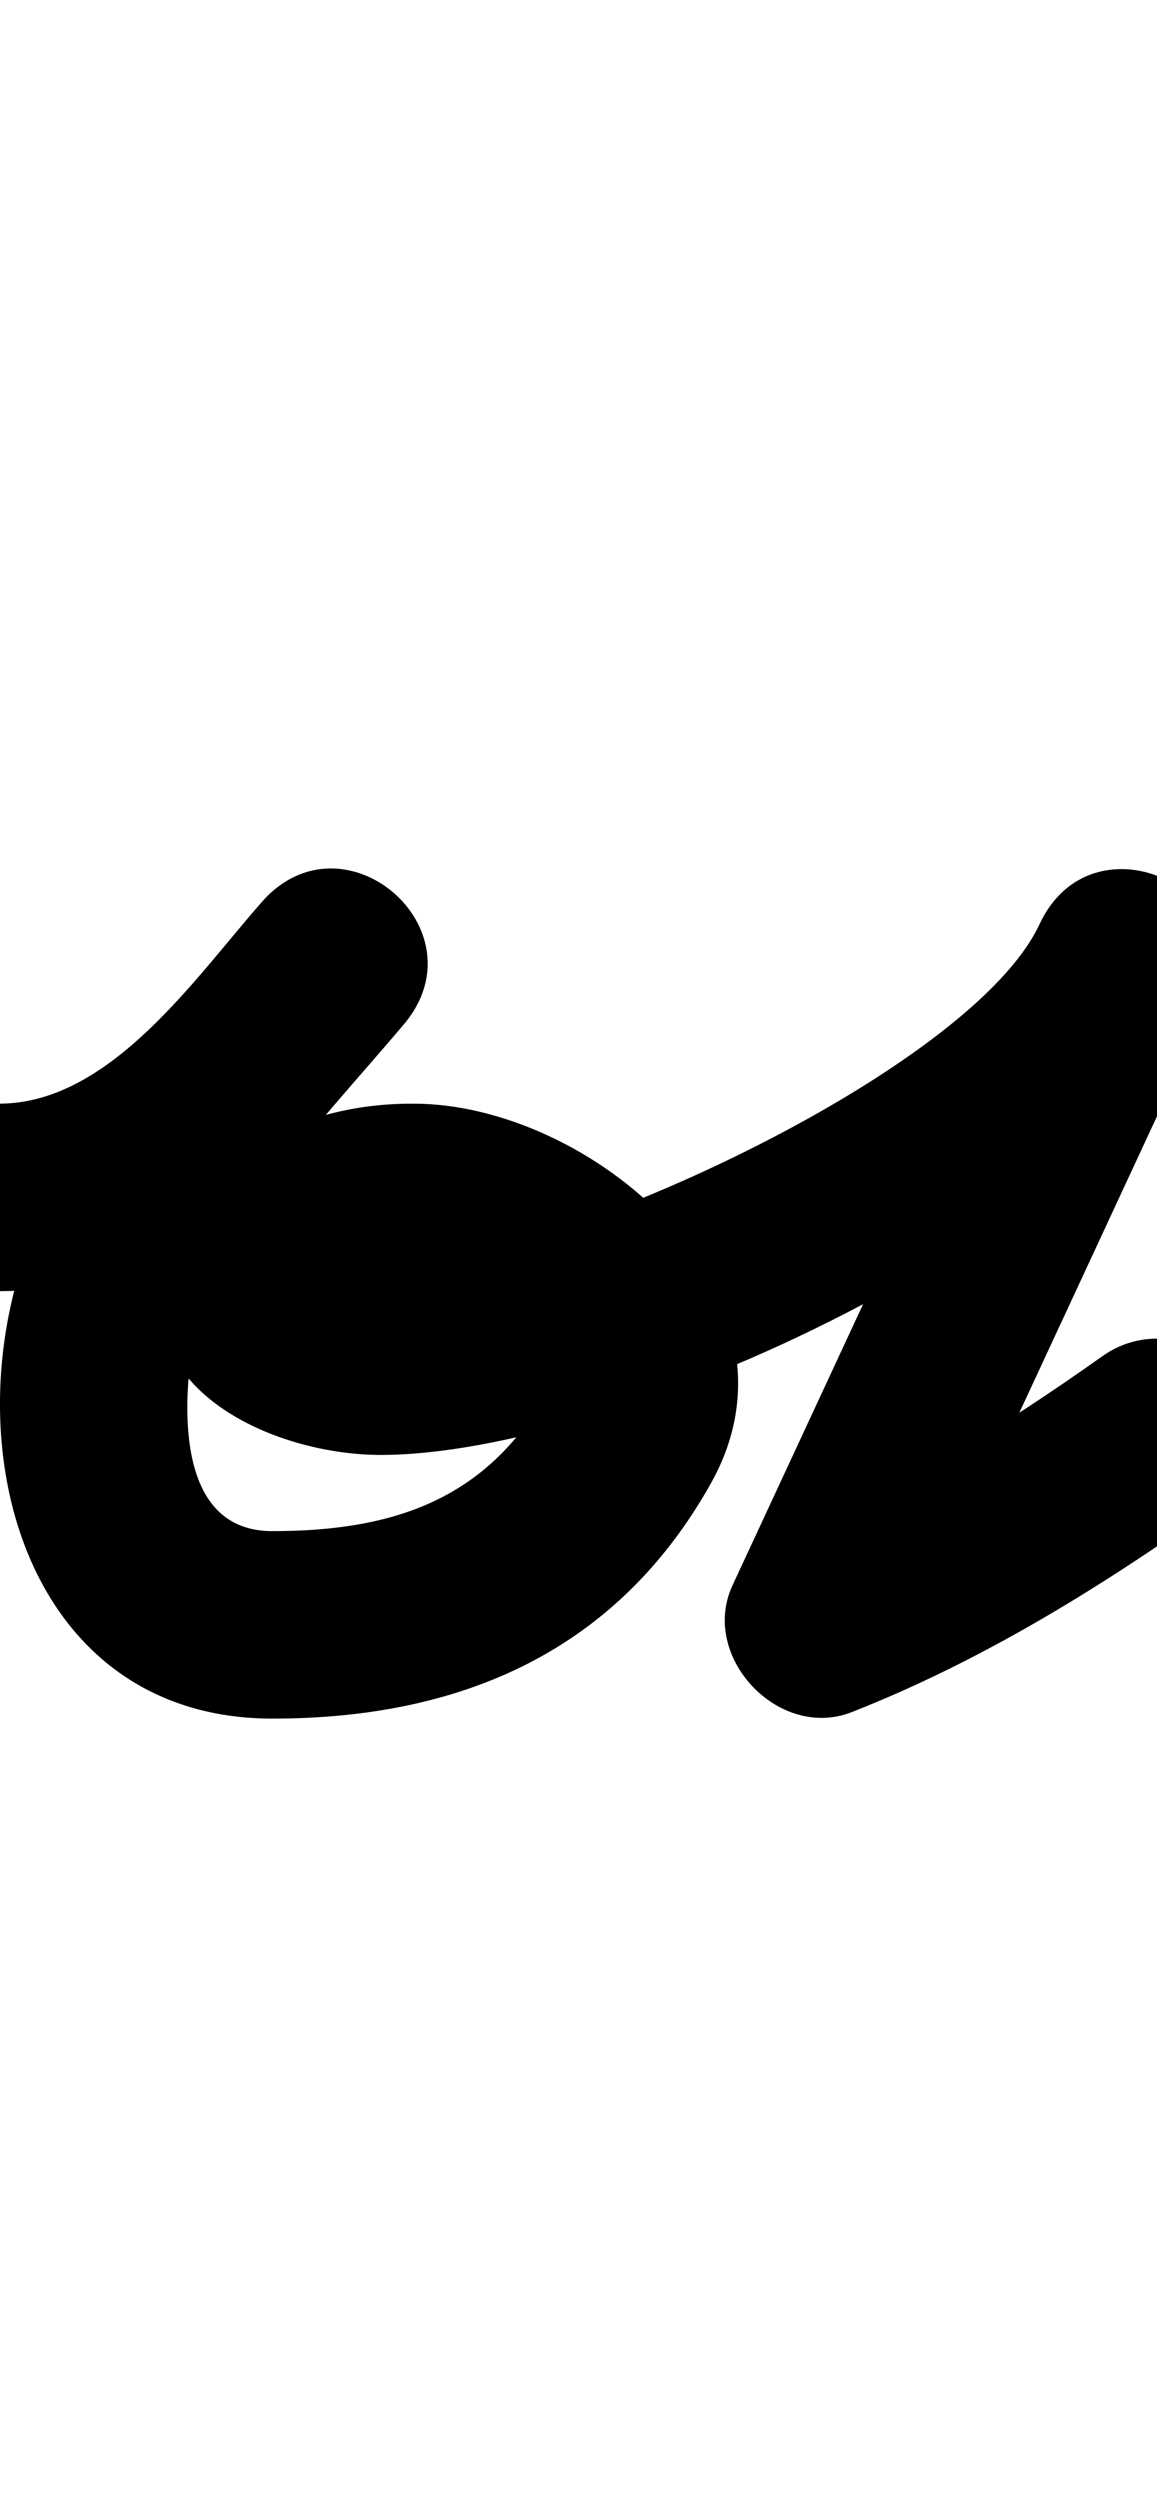 <?xml version="1.0" encoding="UTF-8"?>
<svg xmlns="http://www.w3.org/2000/svg" xmlns:inkscape="http://www.inkscape.org/namespaces/inkscape" xmlns:sodipodi="http://sodipodi.sourceforge.net/DTD/sodipodi-0.dtd" xmlns:svg="http://www.w3.org/2000/svg" version="1.1" viewBox="0 -350 463 1000">
    <sodipodi:namedview pagecolor="#ffffff" bordercolor="#666666" borderopacity="1.0" showgrid="true">
        <inkscape:grid id="grid№1" type="xygrid" dotted="false" enabled="true" visible="true" empspacing="10" />
        <sodipodi:guide id="baseline" position="0.00,350.00" orientation="0.00,1.00" />
    </sodipodi:namedview>
    <g id="glyph">
        <path d="M -37.5 129.113C -37.437 149.824 -20.597 166.562 0.113 166.5C 73.386 166.279 116.878 110.471 161.119 60.331C 177.455 41.817 171.179 20.131 156.853 7.802C 142.526 -4.527 120.147 -7.499 104.275 11.414C 56.197 68.702 3.398 124.955 0.136 204.463C 0.136 204.463 0.135 204.479 0.135 204.496C 0.134 204.513 0.133 204.53 0.133 204.53C -2.552 272.987 33.249 337.5 109 337.5C 184.405 337.5 246.826 310.683 284.525 243.312C 326.931 167.526 236.106 91.332 165.311 91.5C 165.31 91.5 165.392 91.5 165.473 91.5C 165.555 91.501 165.636 91.501 165.636 91.501C 125.992 91.251 87.723 107.605 70.213 145.152C 43.782 201.834 106.371 232.02 152.4 232.02C 246.252 232.02 441.515 142.451 483.987 51.368C 494.544 28.727 482.808 9.487 465.801 1.571C 448.793 -6.345 426.516 -2.936 415.991 19.721C 375.036 107.881 334.082 196.041 293.128 284.201C 286.508 298.451 291.13 314 301.062 324.55C 310.994 335.099 326.237 340.649 340.86 334.899C 392.407 314.63 439.626 285.521 484.68 253.598C 501.579 241.624 505.571 218.218 493.598 201.32C 481.624 184.421 458.218 180.429 441.32 192.402C 441.32 192.402 441.32 192.402 441.32 192.402C 401.24 220.802 359.283 247.065 313.414 265.101C 298.792 270.851 307.415 290.65 321.349 305.45C 335.283 320.249 354.527 330.049 361.146 315.799C 402.101 227.639 443.055 139.479 484.009 51.319C 494.534 28.662 482.814 9.43 465.823 1.522C 448.833 -6.386 426.571 -2.969 416.013 19.672C 388.406 78.877 218.034 157.02 152.4 157.02C 137.232 157.02 131.305 146.676 137.318 159.174C 140.816 166.442 137.352 178.637 138.186 176.849C 142.538 167.517 156.285 166.443 165.164 166.499C 165.164 166.499 165.245 166.499 165.327 166.5C 165.408 166.5 165.489 166.5 165.489 166.5C 179.709 166.466 229.104 188.764 219.075 206.688C 194.816 250.04 157.139 262.5 109 262.5C 78.84 262.5 74.115 231.965 75.076 207.47C 75.076 207.47 75.075 207.487 75.074 207.504C 75.074 207.521 75.073 207.537 75.073 207.537C 77.494 148.538 125.865 102.357 161.725 59.626C 177.597 40.714 171.554 19.227 157.459 7.098C 143.363 -5.032 121.217 -7.804 104.881 10.709C 78.243 40.899 44.281 91.366 -0.113 91.5C -20.824 91.563 -37.562 108.403 -37.5 129.113Z" />
    </g>
</svg>
